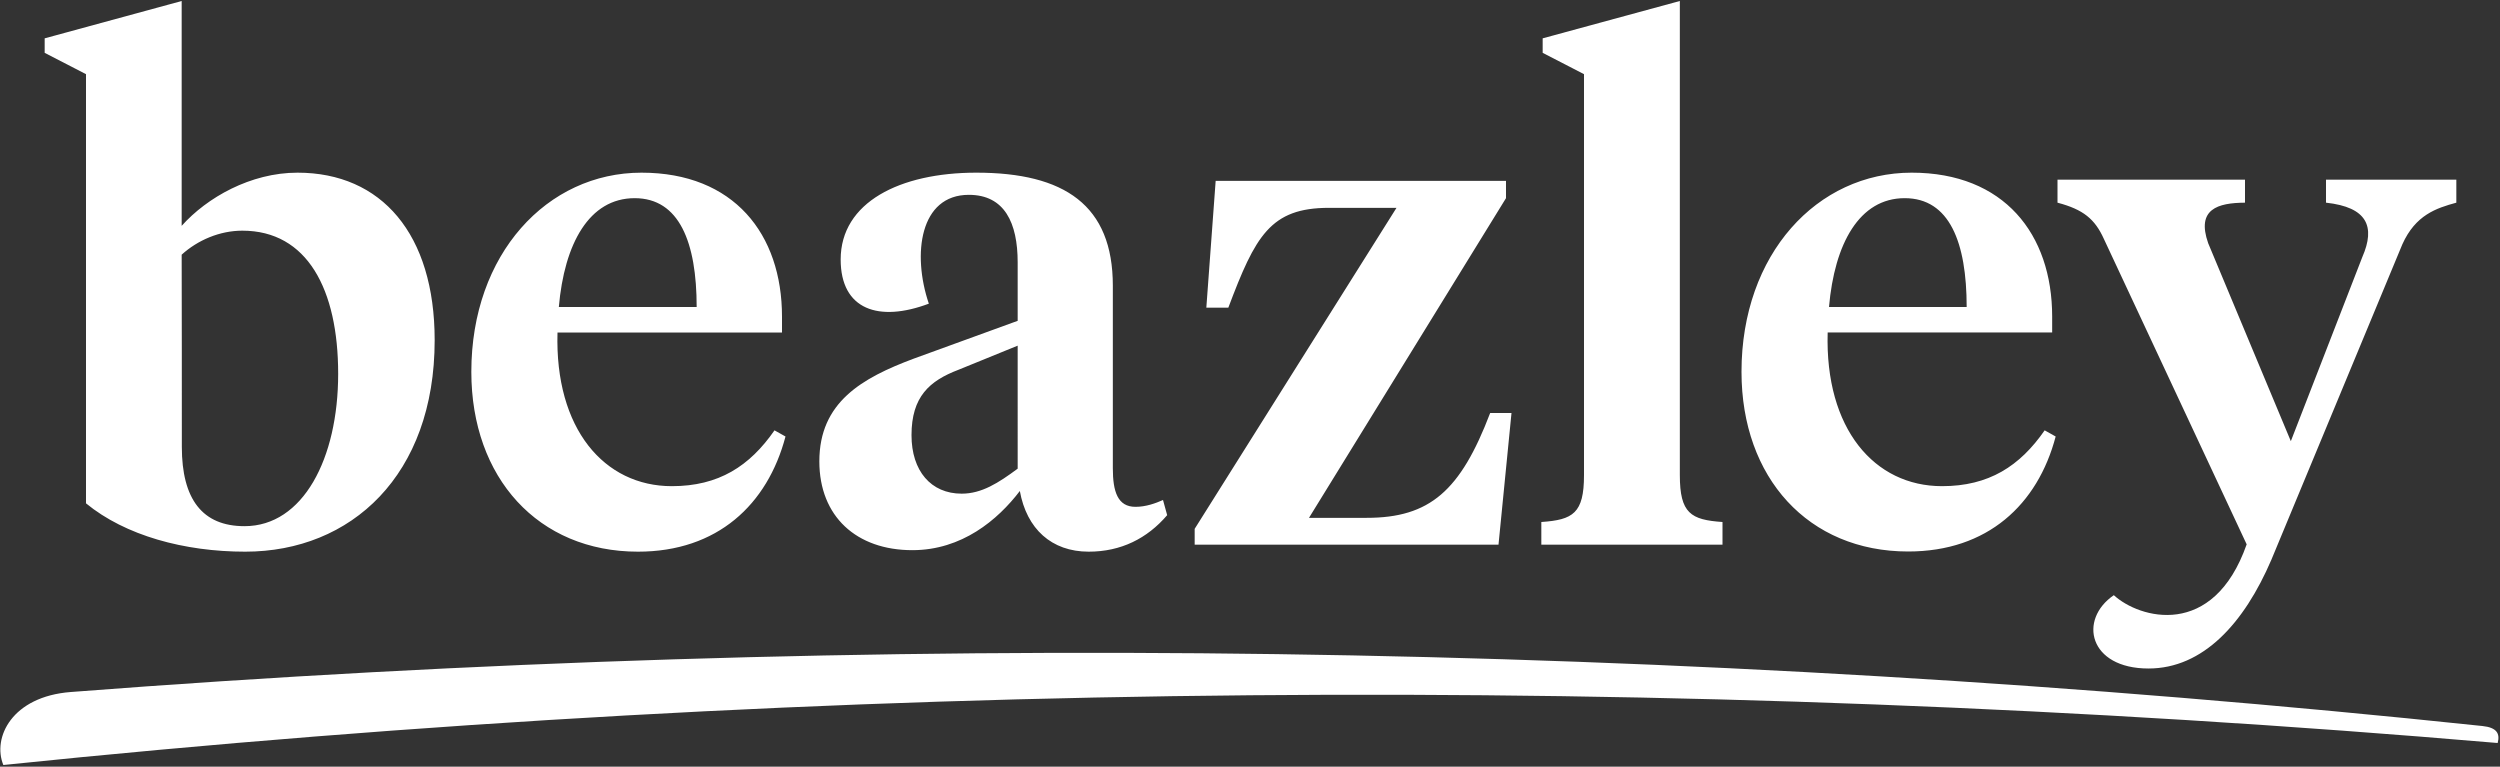 <svg version="1.2" xmlns="http://www.w3.org/2000/svg" viewBox="0 0 1500 460" width="1500" height="460">
	<rect x="0" y="0" width="1500" height="460" fill="#333333" stroke="none"/>
	<title>Beazley Logo Vector-svg</title>
	<style>
		.s0 { fill: #ffffff } 
	</style>
	<path id="Layer" fill-rule="evenodd" class="s0" d="m610.6 192.5v-35.1c0-23.6-7.8-40.5-29.3-40.5-29.4 0-34.1 35.5-24 65.3-30 11.3-52.9 3.7-52.9-26.5 0-34.3 35.5-52.1 81.4-52.1 52.9 0 81.9 19.5 81.9 67.8v109.6c0 14 2.9 23.1 13.6 23.1 6.2 0 12-2.1 16.5-4.1l2.5 9.1c-12 14-27.7 21.9-47.1 21.9-22.3 0-37.2-13.7-41.3-36.4-13.3 17.4-34.8 35.5-64.5 35.5-33.5 0-55.8-20.2-55.8-53.3 0-35.5 25.6-50 56.6-61.6zm0 14.9l-35.6 14.5c-17.3 6.6-28.1 16.1-28.1 39.2 0 21.5 11.7 35.1 30.1 35.1 12 0 22-6.4 33.6-15zm434.3 15.7c0-70.7 45.4-119.5 102.1-119.5 55.4 0 84.3 36.8 84.3 86.4v9.5h-134.7c-1.7 57.9 28.1 92.2 68.6 92.2 28.1 0 46.7-12 61.6-33.5l6.6 3.7c-10.8 40.9-40.9 69-88.5 69-59.9 0-100-44.2-100-107.8zm52.5-38.9h82.6c0-38.8-10.3-65.3-37.2-65.3-27.2 0-42.1 27.3-45.4 65.3zm-63.9 142.6h-108.7v-13.6c19-1.3 25.6-5.2 25.6-28.1v-240.6l-24.8-12.8v-8.7l82.3-22.4v284.5c0 22.9 6.6 26.8 25.6 28.1zm-134.4 0h-182.3v-9.5l121.1-192.6h-40.5c-35.2 0-44.2 16.9-60.4 59.9h-13.2l5.6-76.1h174.2v10.4l-118.2 191.8h34.6c37.9 0 56.3-16.2 74.1-62.9h12.8zm-616.3-103.7c0-70.7 45.5-119.5 102.1-119.5 55.4 0 84.3 36.8 84.3 86.4v9.5h-134.7c-1.7 57.9 28.1 92.2 68.6 92.2 28.1 0 46.7-12 61.6-33.5l6.6 3.7c-10.8 40.9-40.9 69.1-88.5 69.1-59.9 0-100-44.3-100-107.9zm52.5-38.9h82.7c0-38.8-10.4-65.3-37.2-65.3-27.3 0-42.2 27.3-45.5 65.3zm-283.7-139.7l-24.8-12.8v-8.7l82.2-22.4v134.9c15.2-17 41.4-31.9 69.5-31.9 50.4 0 82.3 36.8 82.3 100.5 0 81-50.1 126.9-113.7 126.9-36.4 0-71.9-9.6-95.5-29zm57.5 223.6c0 31.5 12.4 47.6 37.6 47.6 35.1 0 56.2-40.5 56.2-91.4 0-50.8-18.6-85.9-57.5-85.9-13.6 0-26.8 5.7-36.4 14.4 0.1 0 0.1 115.3 0.1 115.3zm1125.4-146.5v-13.8h112.5v13.8c-16.3 0.1-29.3 3.8-22.1 24.3l49.6 118.8 42.9-110.5c8-18.3 2.9-29.9-21.8-32.6v-13.8h78.2v13.8c-12.1 3.3-24.5 7.4-32.4 25l-78.6 189.3c-16.3 38-40.9 65.2-73.7 65.2-35.9 0-42.2-29.4-20.8-44 15.2 14 59.6 26.7 79.7-30.5l-85.7-183.3c-5.4-11.9-12.3-17.6-27.8-21.7zm264.1 324.2c-497.8-42.6-998.9-38.2-1496.6 13.2-6.7-16.4 5.1-41.1 40.5-43.8 481.4-37.1 965.7-30.3 1446.9 20.4 8.7 0.9 10.7 4.5 9.2 10.2z"/>
</svg>